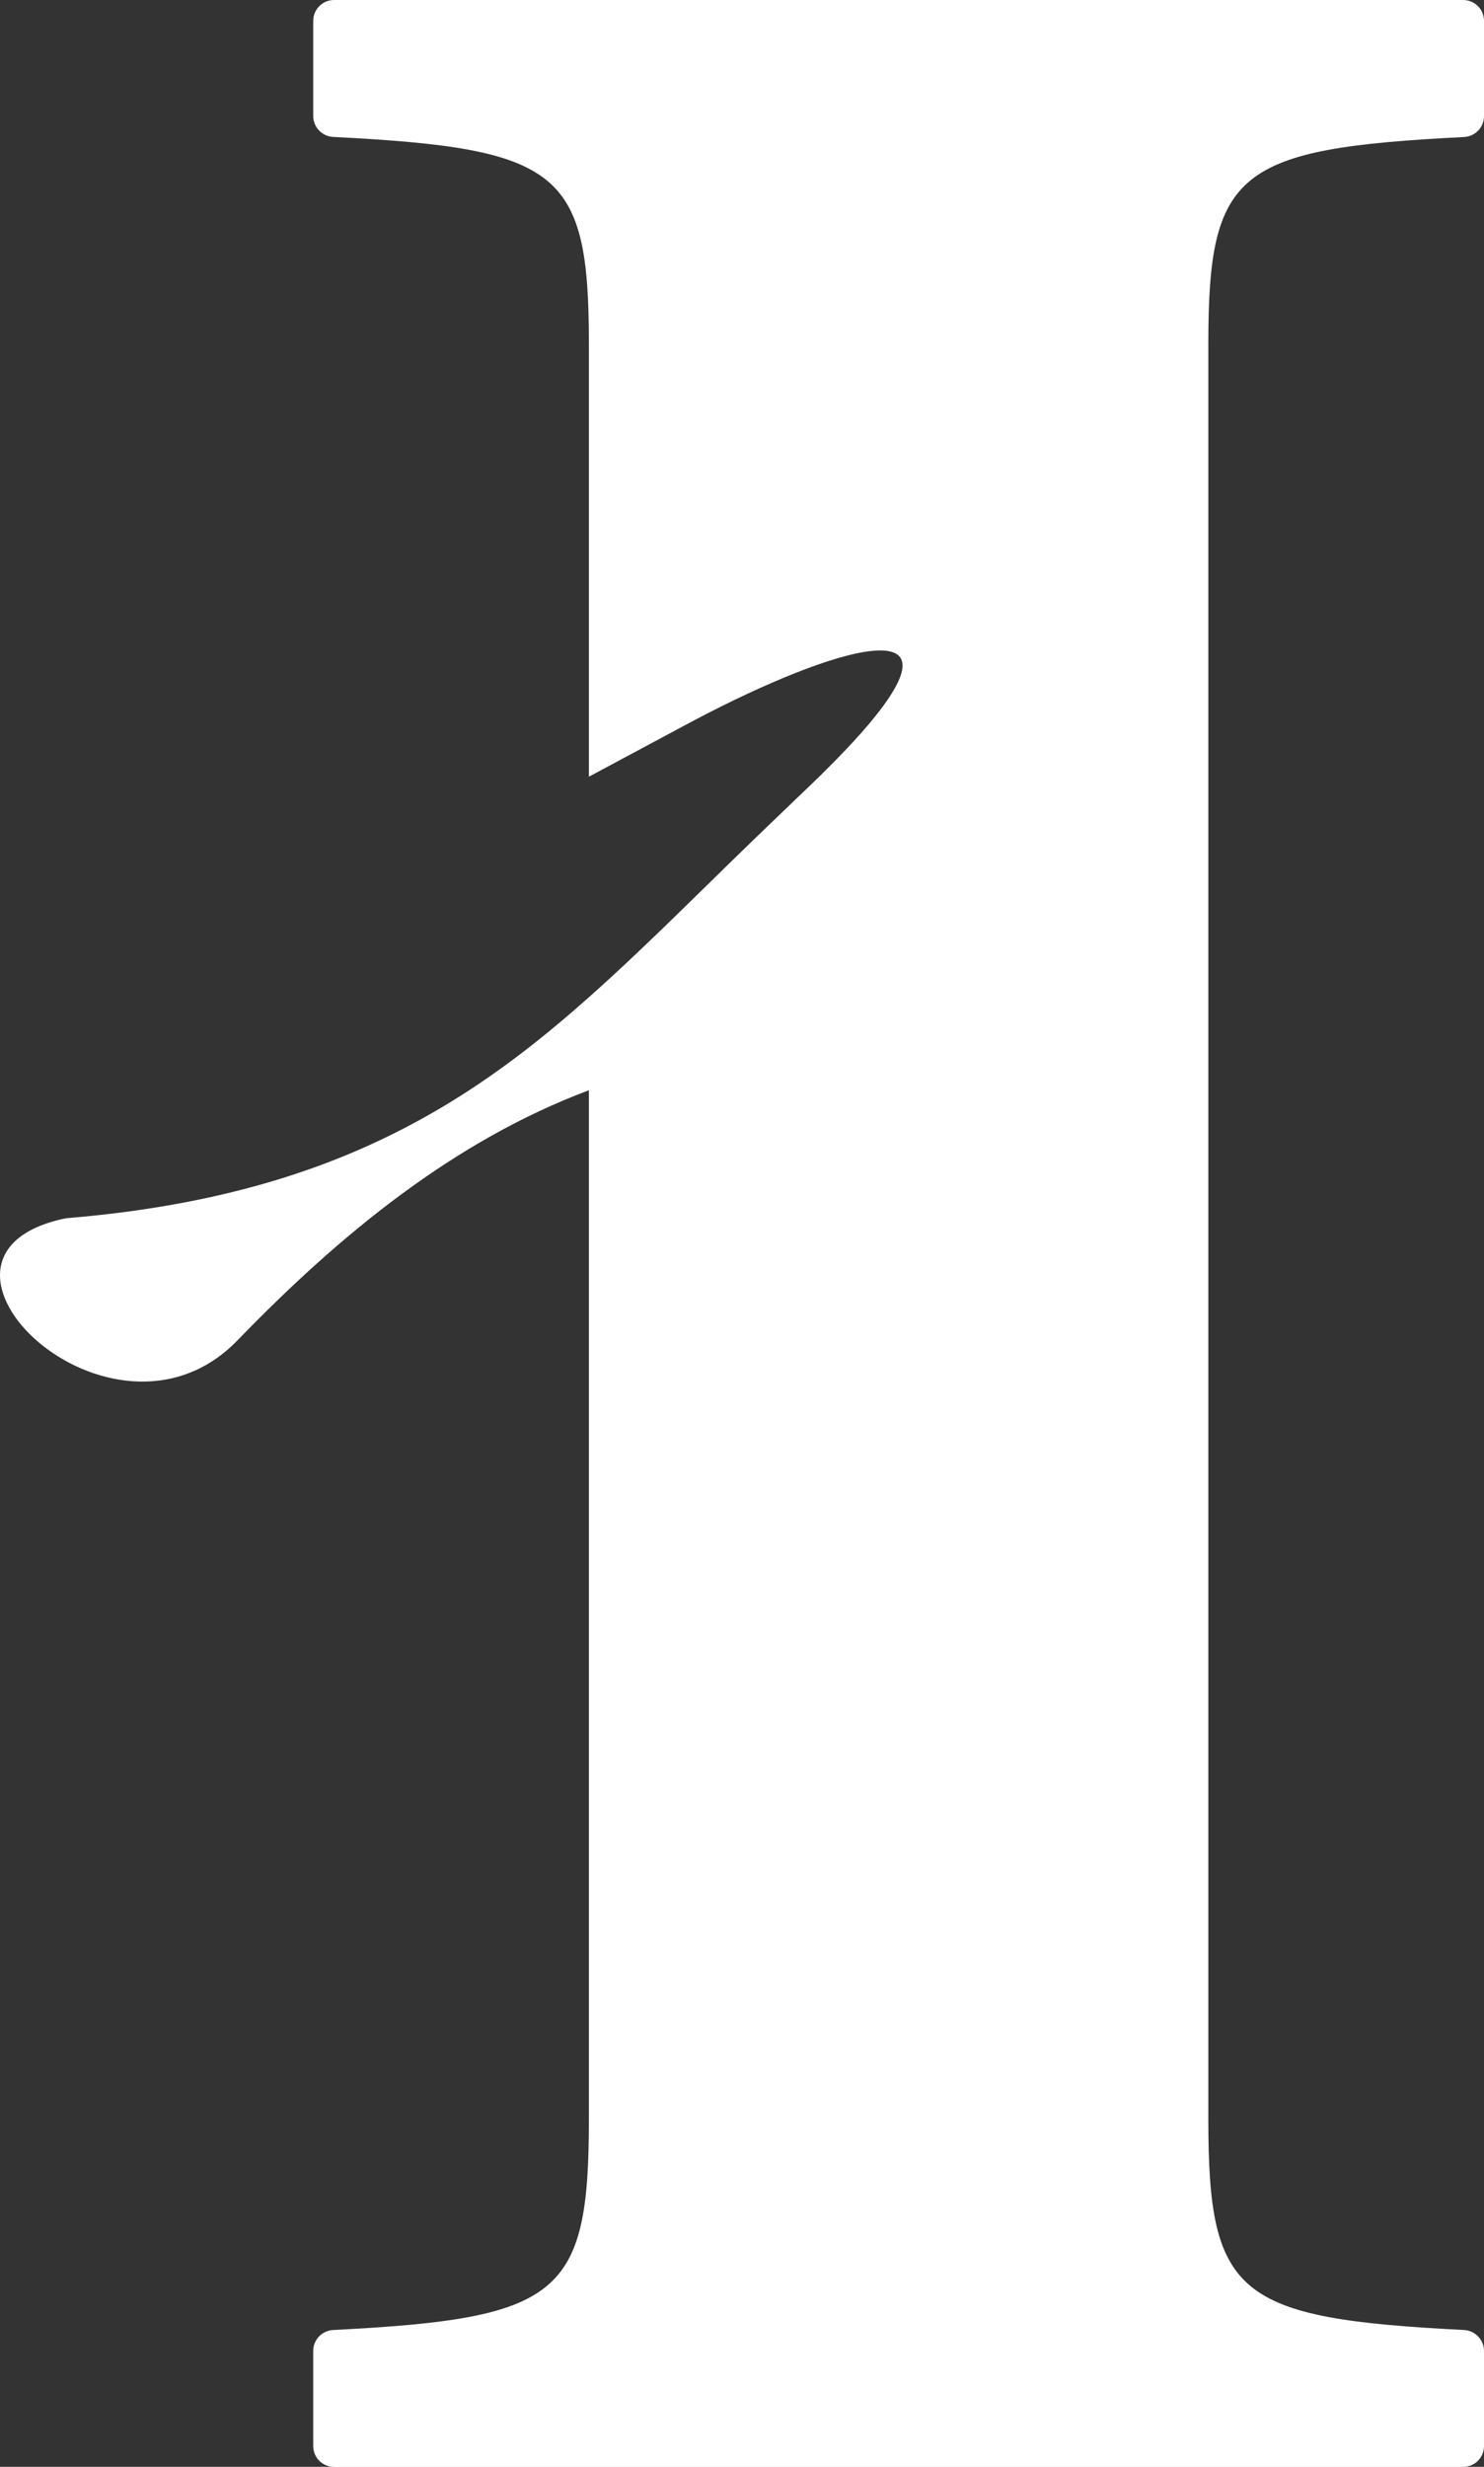<svg xmlns="http://www.w3.org/2000/svg" id="Layer_2" viewBox="0 0 167.91 279.05"><rect x="0" y="0" width="167.91" height="279.05" fill="#333333" stroke="none"/><defs><style>.cls-1{fill:#fff;stroke-width:0px;}</style></defs><g id="Layer_1-2"><path class="cls-1" d="M167.91,13.13V2.36c0-1.31-1.06-2.36-2.36-2.36H37.8c-1.31,0-2.36,1.06-2.36,2.36v10.77c0,1.26,1.01,2.3,2.26,2.36,25.7,1.3,28.93,3.87,28.93,23.39v48.98c4.39-2.36,8.02-4.28,10.44-5.59,16-8.66,31.87-13.63,22-1.29h0c-.92,1.16-2.07,2.46-3.46,3.92-.16.17-.32.34-.49.51-.53.55-1.09,1.12-1.69,1.71-.22.22-.44.44-.67.67-.81.79-1.66,1.61-2.59,2.49h0c-.28.27-.55.53-.83.8-.42.4-.81.78-1.23,1.18-7.69,7.33-14.46,14.32-21.48,20.55h0c-4.89,4.35-9.91,8.32-15.5,11.76-4.79,2.94-9.99,5.51-15.87,7.6-7.85,2.79-16.9,4.74-27.8,5.64-20.07,4.11,5.16,28.53,19.42,13.8,11.65-12.04,24.56-22.59,39.75-28.28v116.42c0,19.94-3.23,22.51-28.93,23.82-1.26.06-2.26,1.1-2.26,2.36v10.77c0,1.31,1.06,2.36,2.36,2.36h127.75c1.31,0,2.36-1.06,2.36-2.36v-10.77c0-1.26-1.01-2.3-2.26-2.36-25.7-1.31-28.93-3.88-28.93-23.82V38.89c0-19.53,3.23-22.09,28.93-23.39,1.26-.06,2.26-1.1,2.26-2.36Z"></path></g></svg>